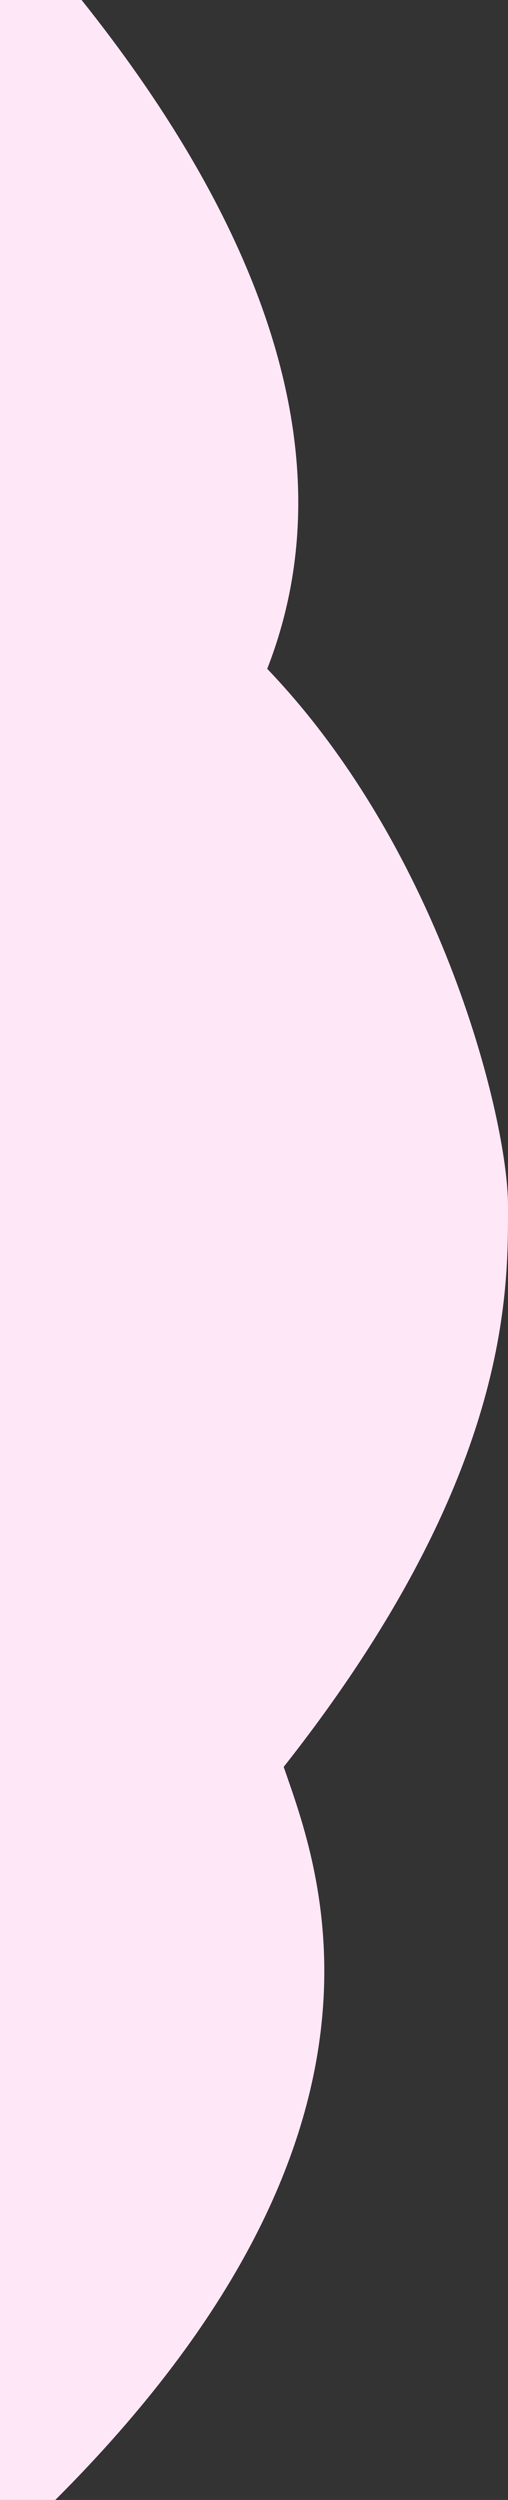 <svg id="Layer_1" data-name="Layer 1" xmlns="http://www.w3.org/2000/svg" viewBox="0 0 71.86 353" preserveAspectRatio="xMinYMin meet" shape-rendering="geometricPrecision"><rect x="0" y="0" width="71.86" height="353" fill="#333333" stroke="none"/><path d="M0,353H7.82c52.23-52.12,37.08-89.62,32.31-103.51,32.27-40.87,31.73-67.28,31.73-79.26S62.6,120.29,37.8,94.44C50.35,62.33,34.26,28.42,11.54,0H0Z" style="fill:#fee7f7"/></svg>